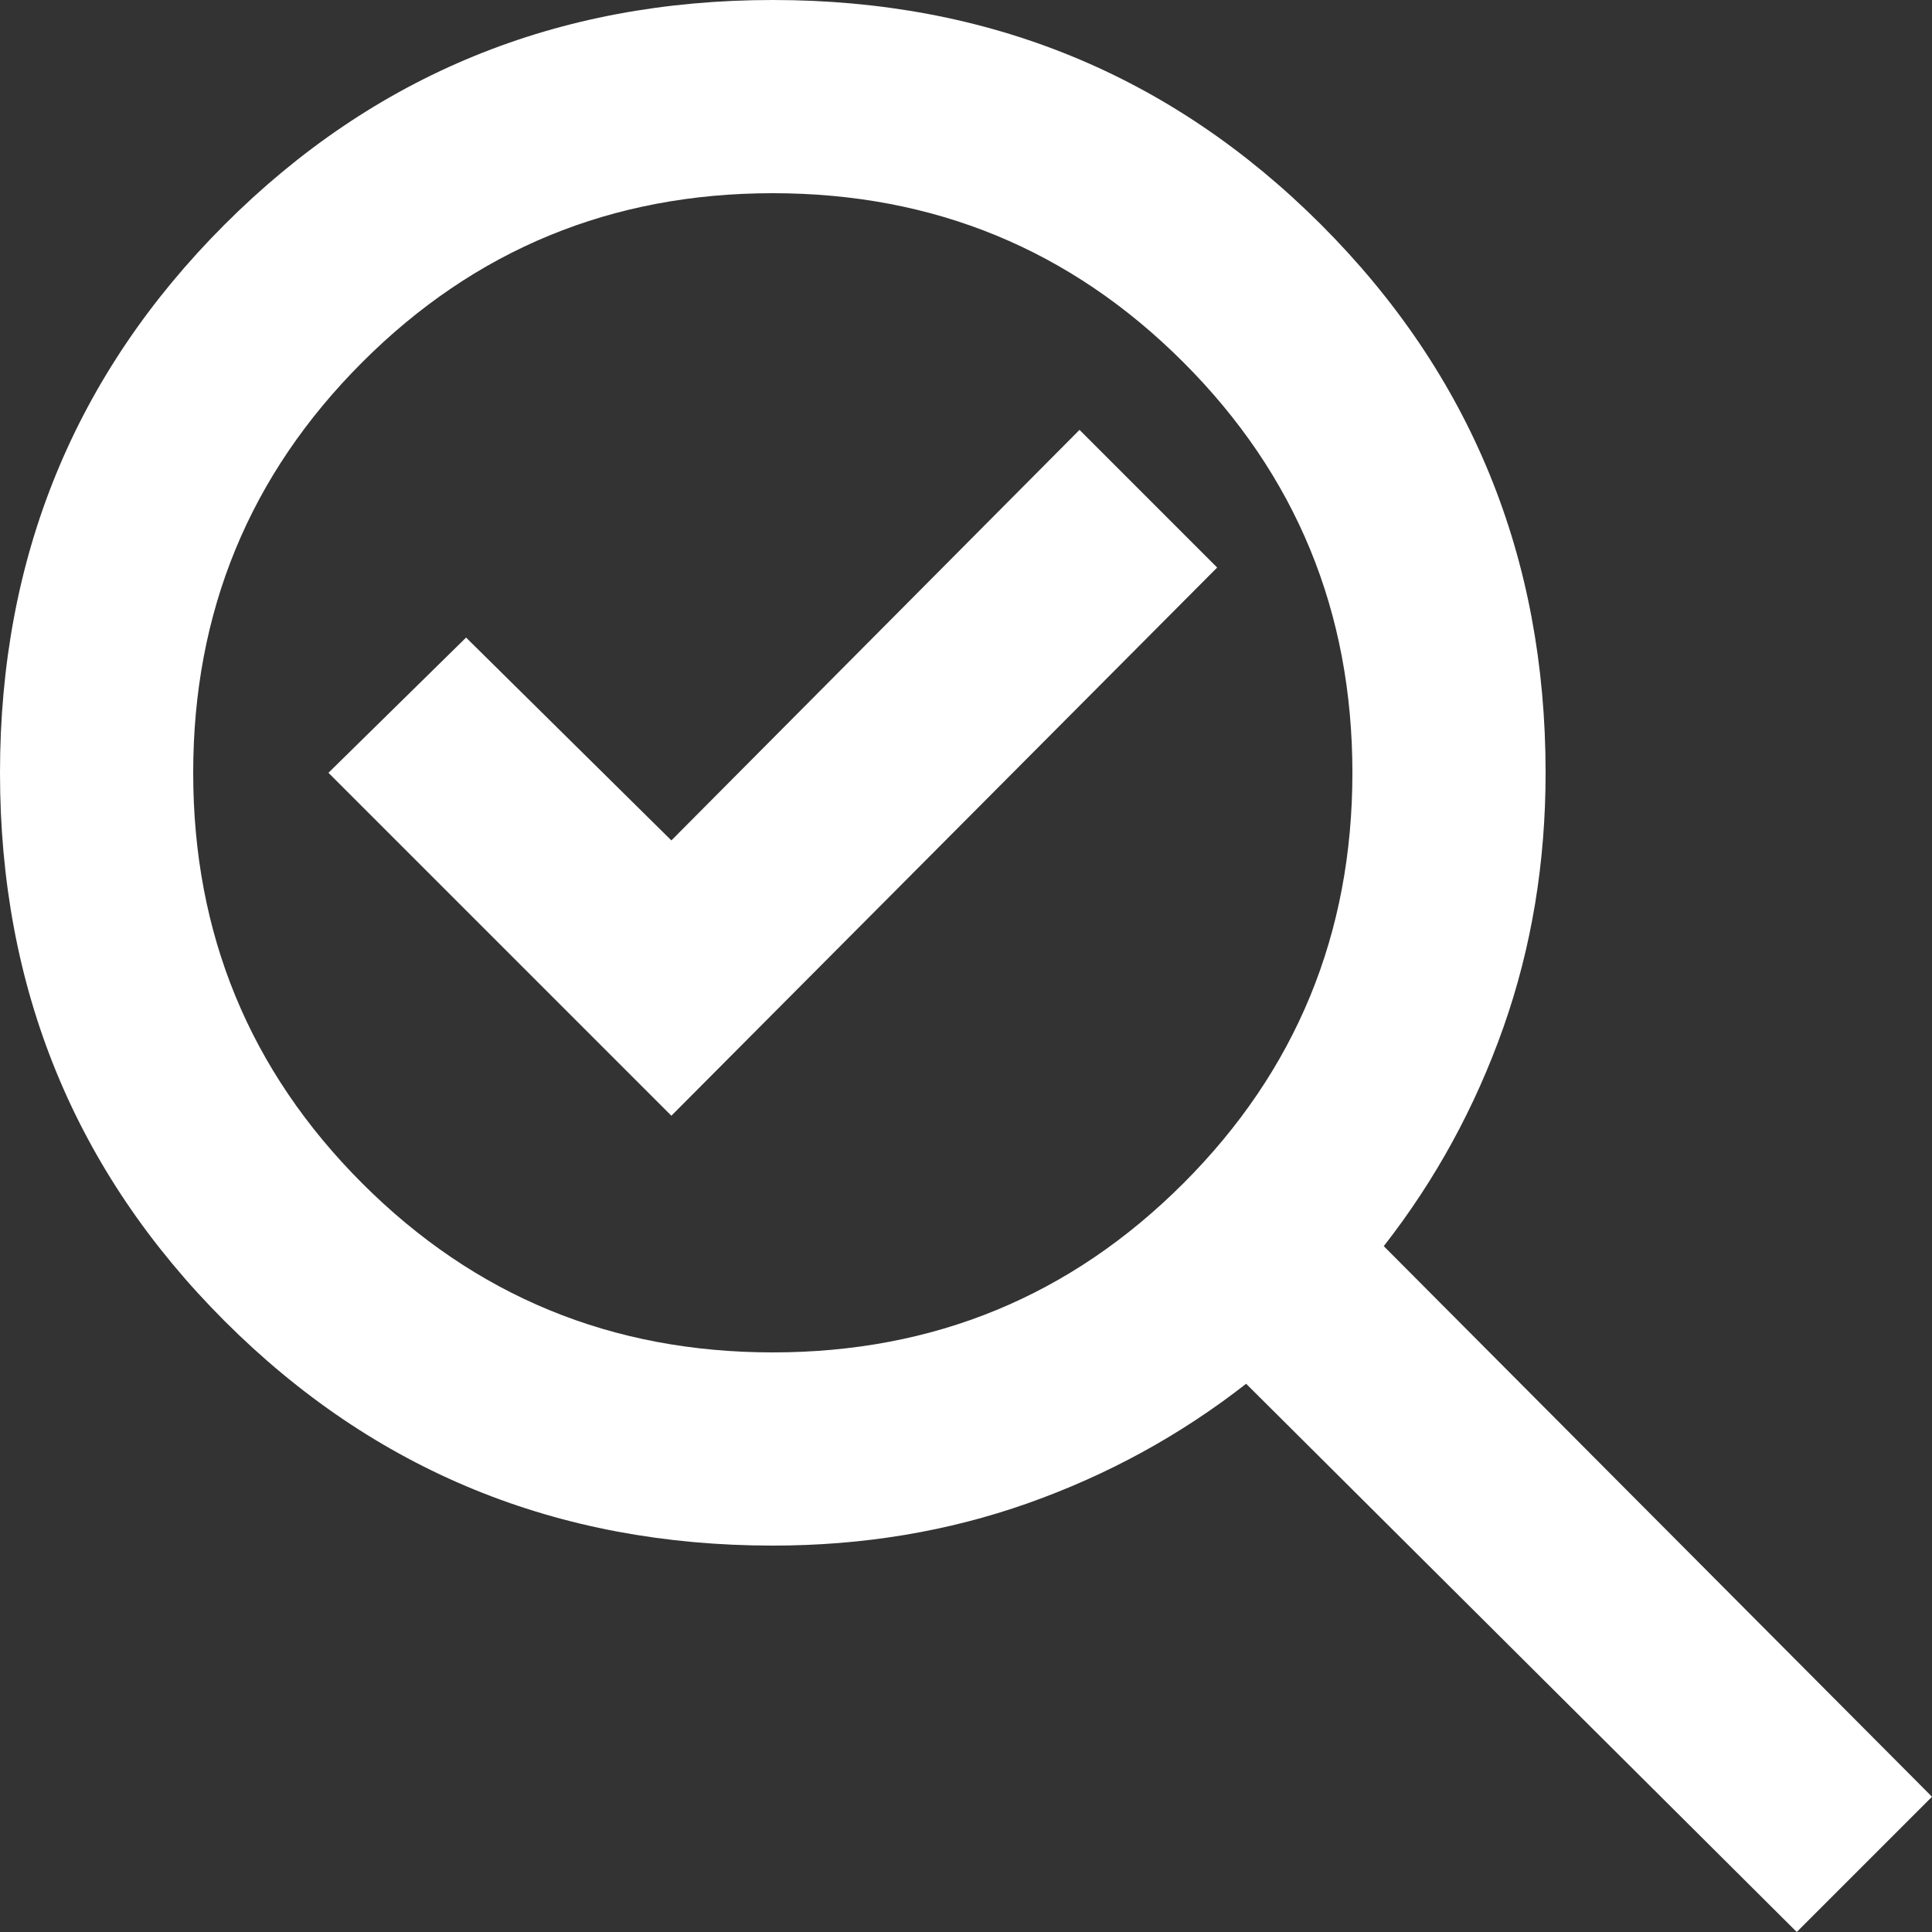 <svg width="50" height="50" viewBox="0 0 50 50" fill="none" xmlns="http://www.w3.org/2000/svg">
<rect x="0" y="0" width="50" height="50" fill="#333333" stroke="none"/>
<path d="M20 35C24.167 35 27.708 33.542 30.625 30.625C33.542 27.708 35 24.167 35 20C35 15.833 33.542 12.292 30.625 9.375C27.708 6.458 24.167 5 20 5C15.833 5 12.292 6.458 9.375 9.375C6.458 12.292 5 15.833 5 20C5 24.167 6.458 27.708 9.375 30.625C12.292 33.542 15.833 35 20 35ZM17.375 28.875L31.5 14.688L27.938 11.125L17.375 21.75L12.062 16.5L8.5 20L17.375 28.875ZM20 40C14.417 40 9.688 38.062 5.812 34.188C1.938 30.312 0 25.583 0 20C0 14.417 1.938 9.688 5.812 5.812C9.688 1.938 14.417 0 20 0C25.583 0 30.312 1.938 34.188 5.812C38.062 9.688 40 14.417 40 20C40 22.333 39.635 24.531 38.906 26.594C38.177 28.656 37.146 30.542 35.812 32.25L50 46.5L46.5 50L32.25 35.812C30.542 37.146 28.656 38.177 26.594 38.906C24.531 39.635 22.333 40 20 40Z" fill="white"/>
</svg>
